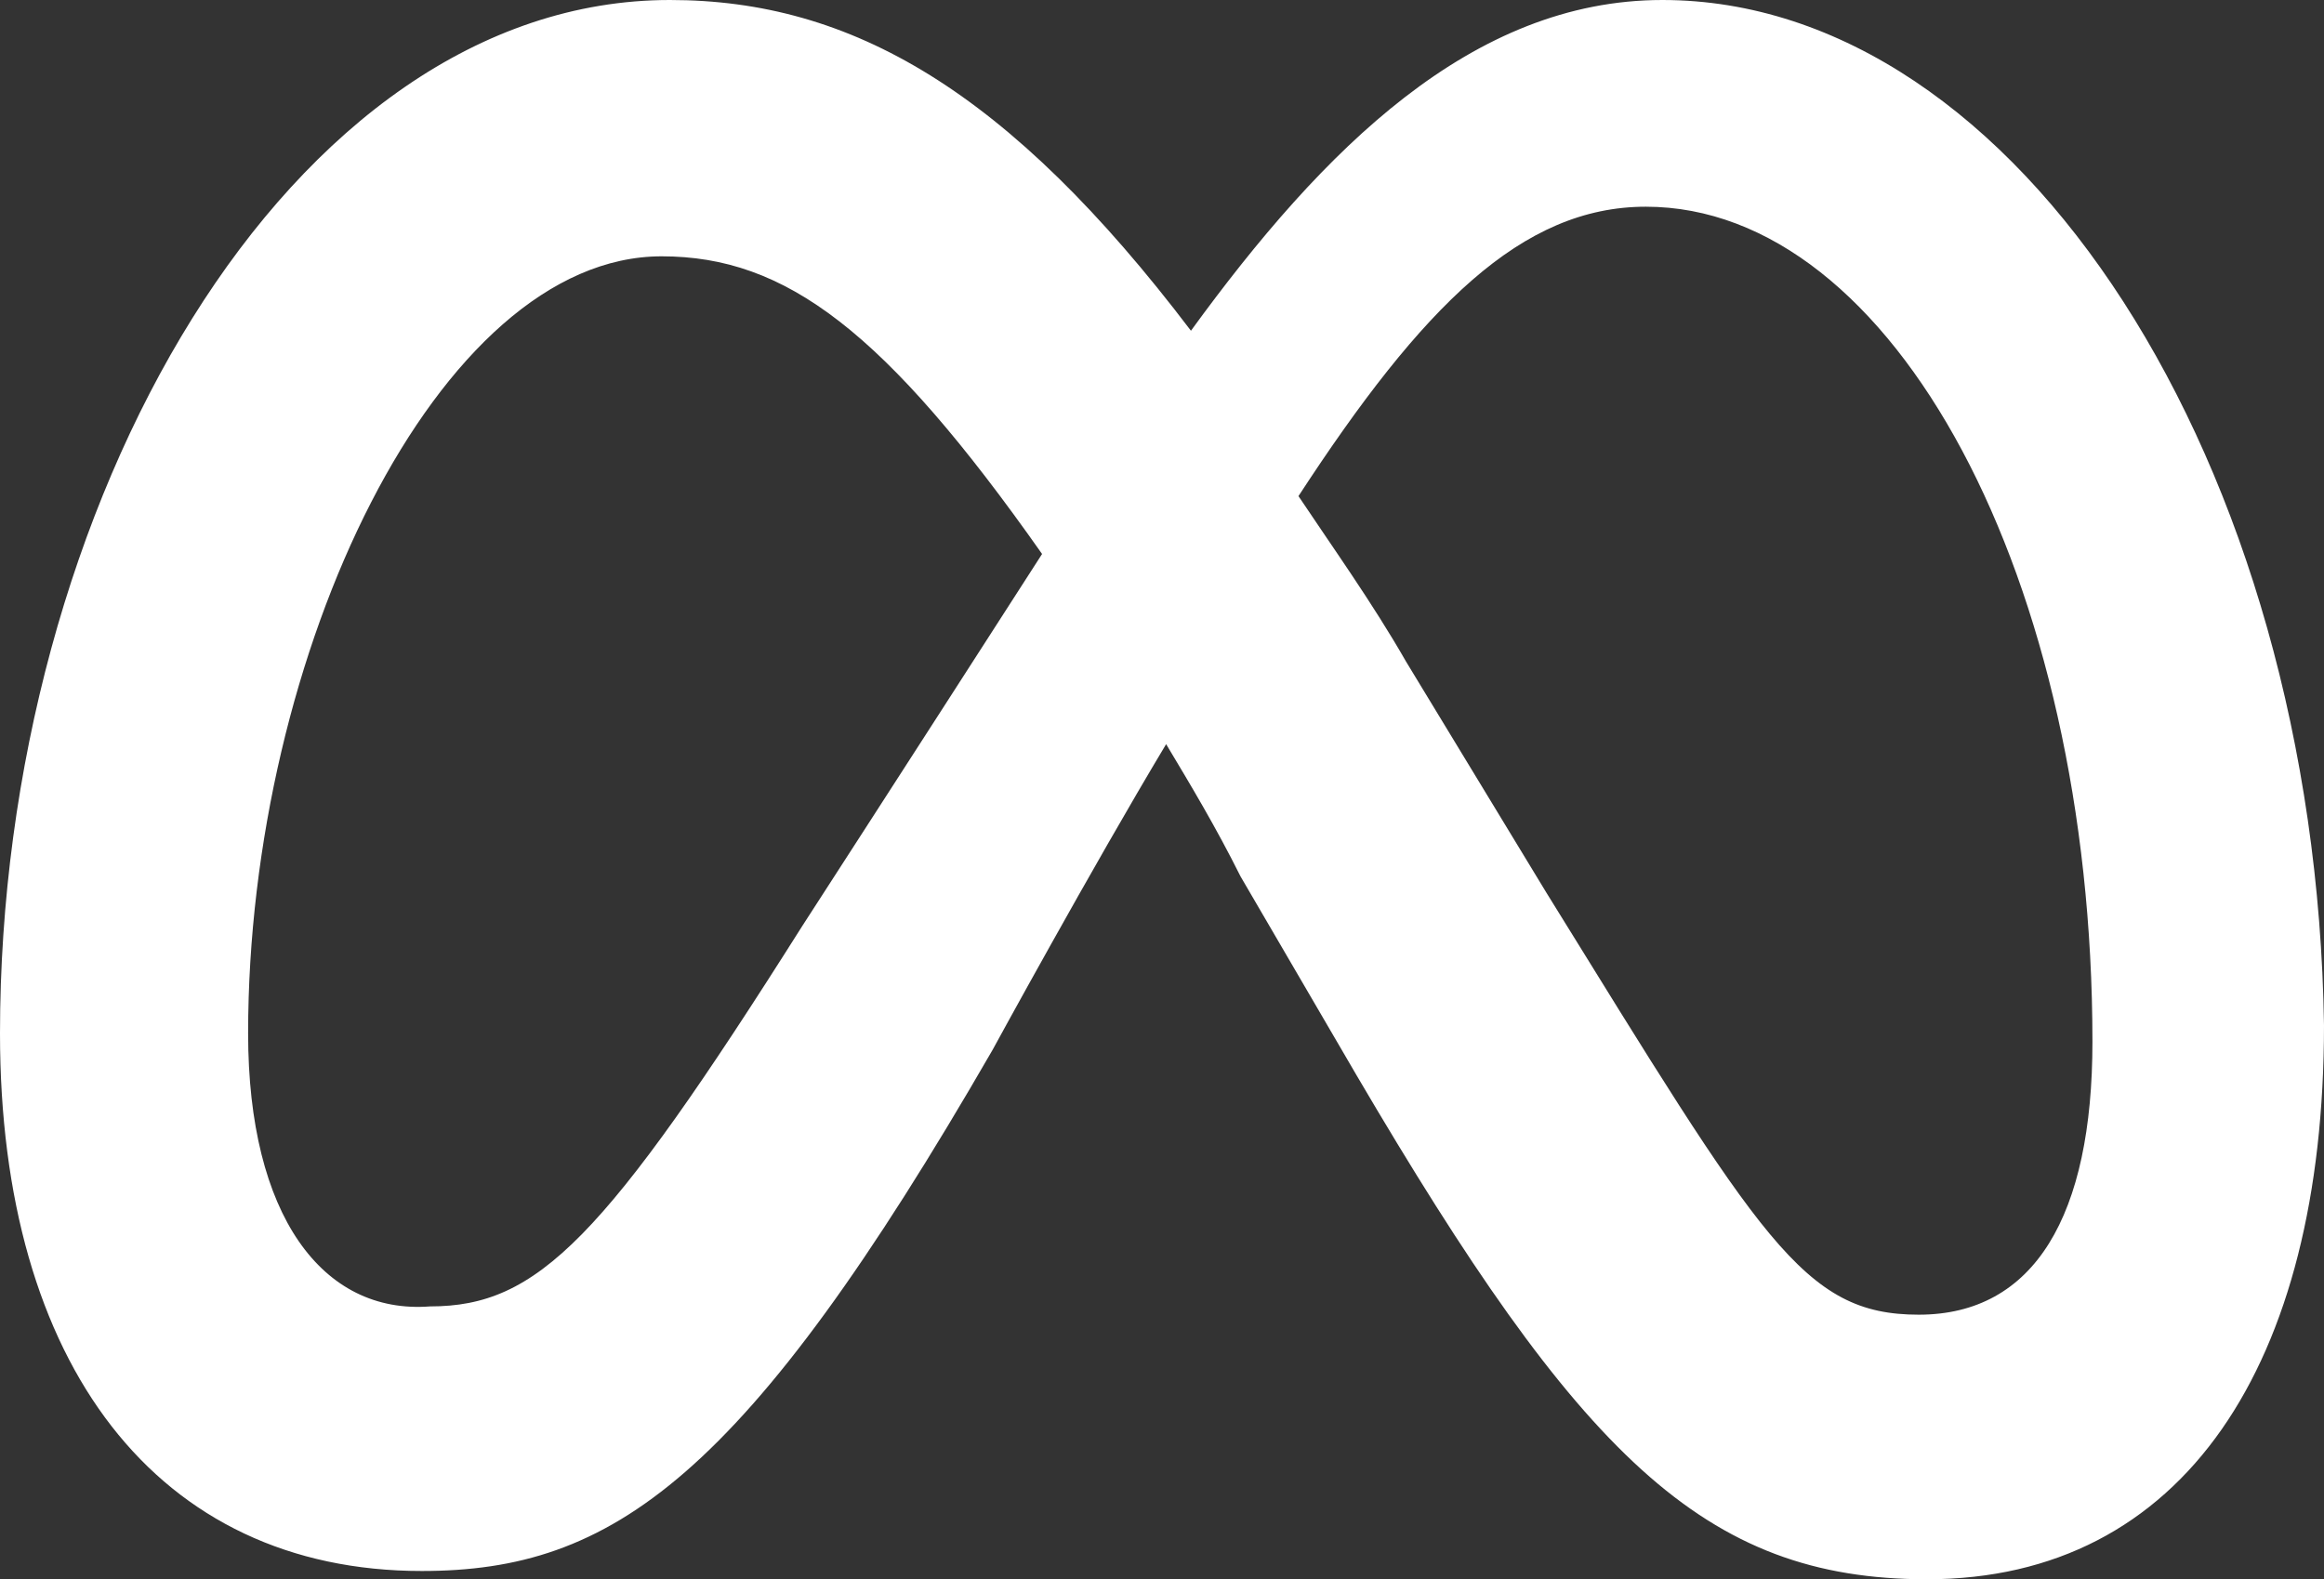 <?xml version="1.0" encoding="UTF-8"?> <svg xmlns="http://www.w3.org/2000/svg" width="384.132" height="261.1" viewBox="0 0 384.132 261.1"><rect x="0" y="0" width="384.132" height="261.1" fill="#333333" stroke="none"/><path id="meta-icon" d="M43.01,177.877c0-62.883,31.441-128.5,68.351-128.5,20.505,0,36.909,12.3,62.883,49.213-24.606,38.276-39.643,61.516-39.643,61.516-32.808,51.947-43.745,62.883-61.516,62.883-17.771,1.367-30.074-15.037-30.074-45.112m214.622-23.239-23.239-38.276c-5.468-9.569-12.3-19.138-17.771-27.34,20.505-31.441,36.909-47.846,57.415-47.846,41.01,0,73.819,61.516,73.819,138.069,0,28.707-9.569,45.112-28.707,45.112s-25.973-12.3-61.516-69.718M198.85,61.681C168.776,22.037,142.8,7,112.728,7,49.846,7,2,90.388,2,177.877c0,54.681,25.973,88.856,69.718,88.856,31.441,0,53.314-15.037,94.324-86.122,0,0,16.4-30.074,28.707-50.58,4.1,6.835,8.2,13.67,12.3,21.872l19.138,32.808C263.1,247.595,283.605,268.1,320.515,268.1c42.377,0,65.617-35.542,65.617-91.59C384.764,83.553,335.552,7,276.77,7c-31.441,0-56.048,24.606-77.92,54.681" transform="translate(-2 -7)" fill="#fff"></path></svg> 